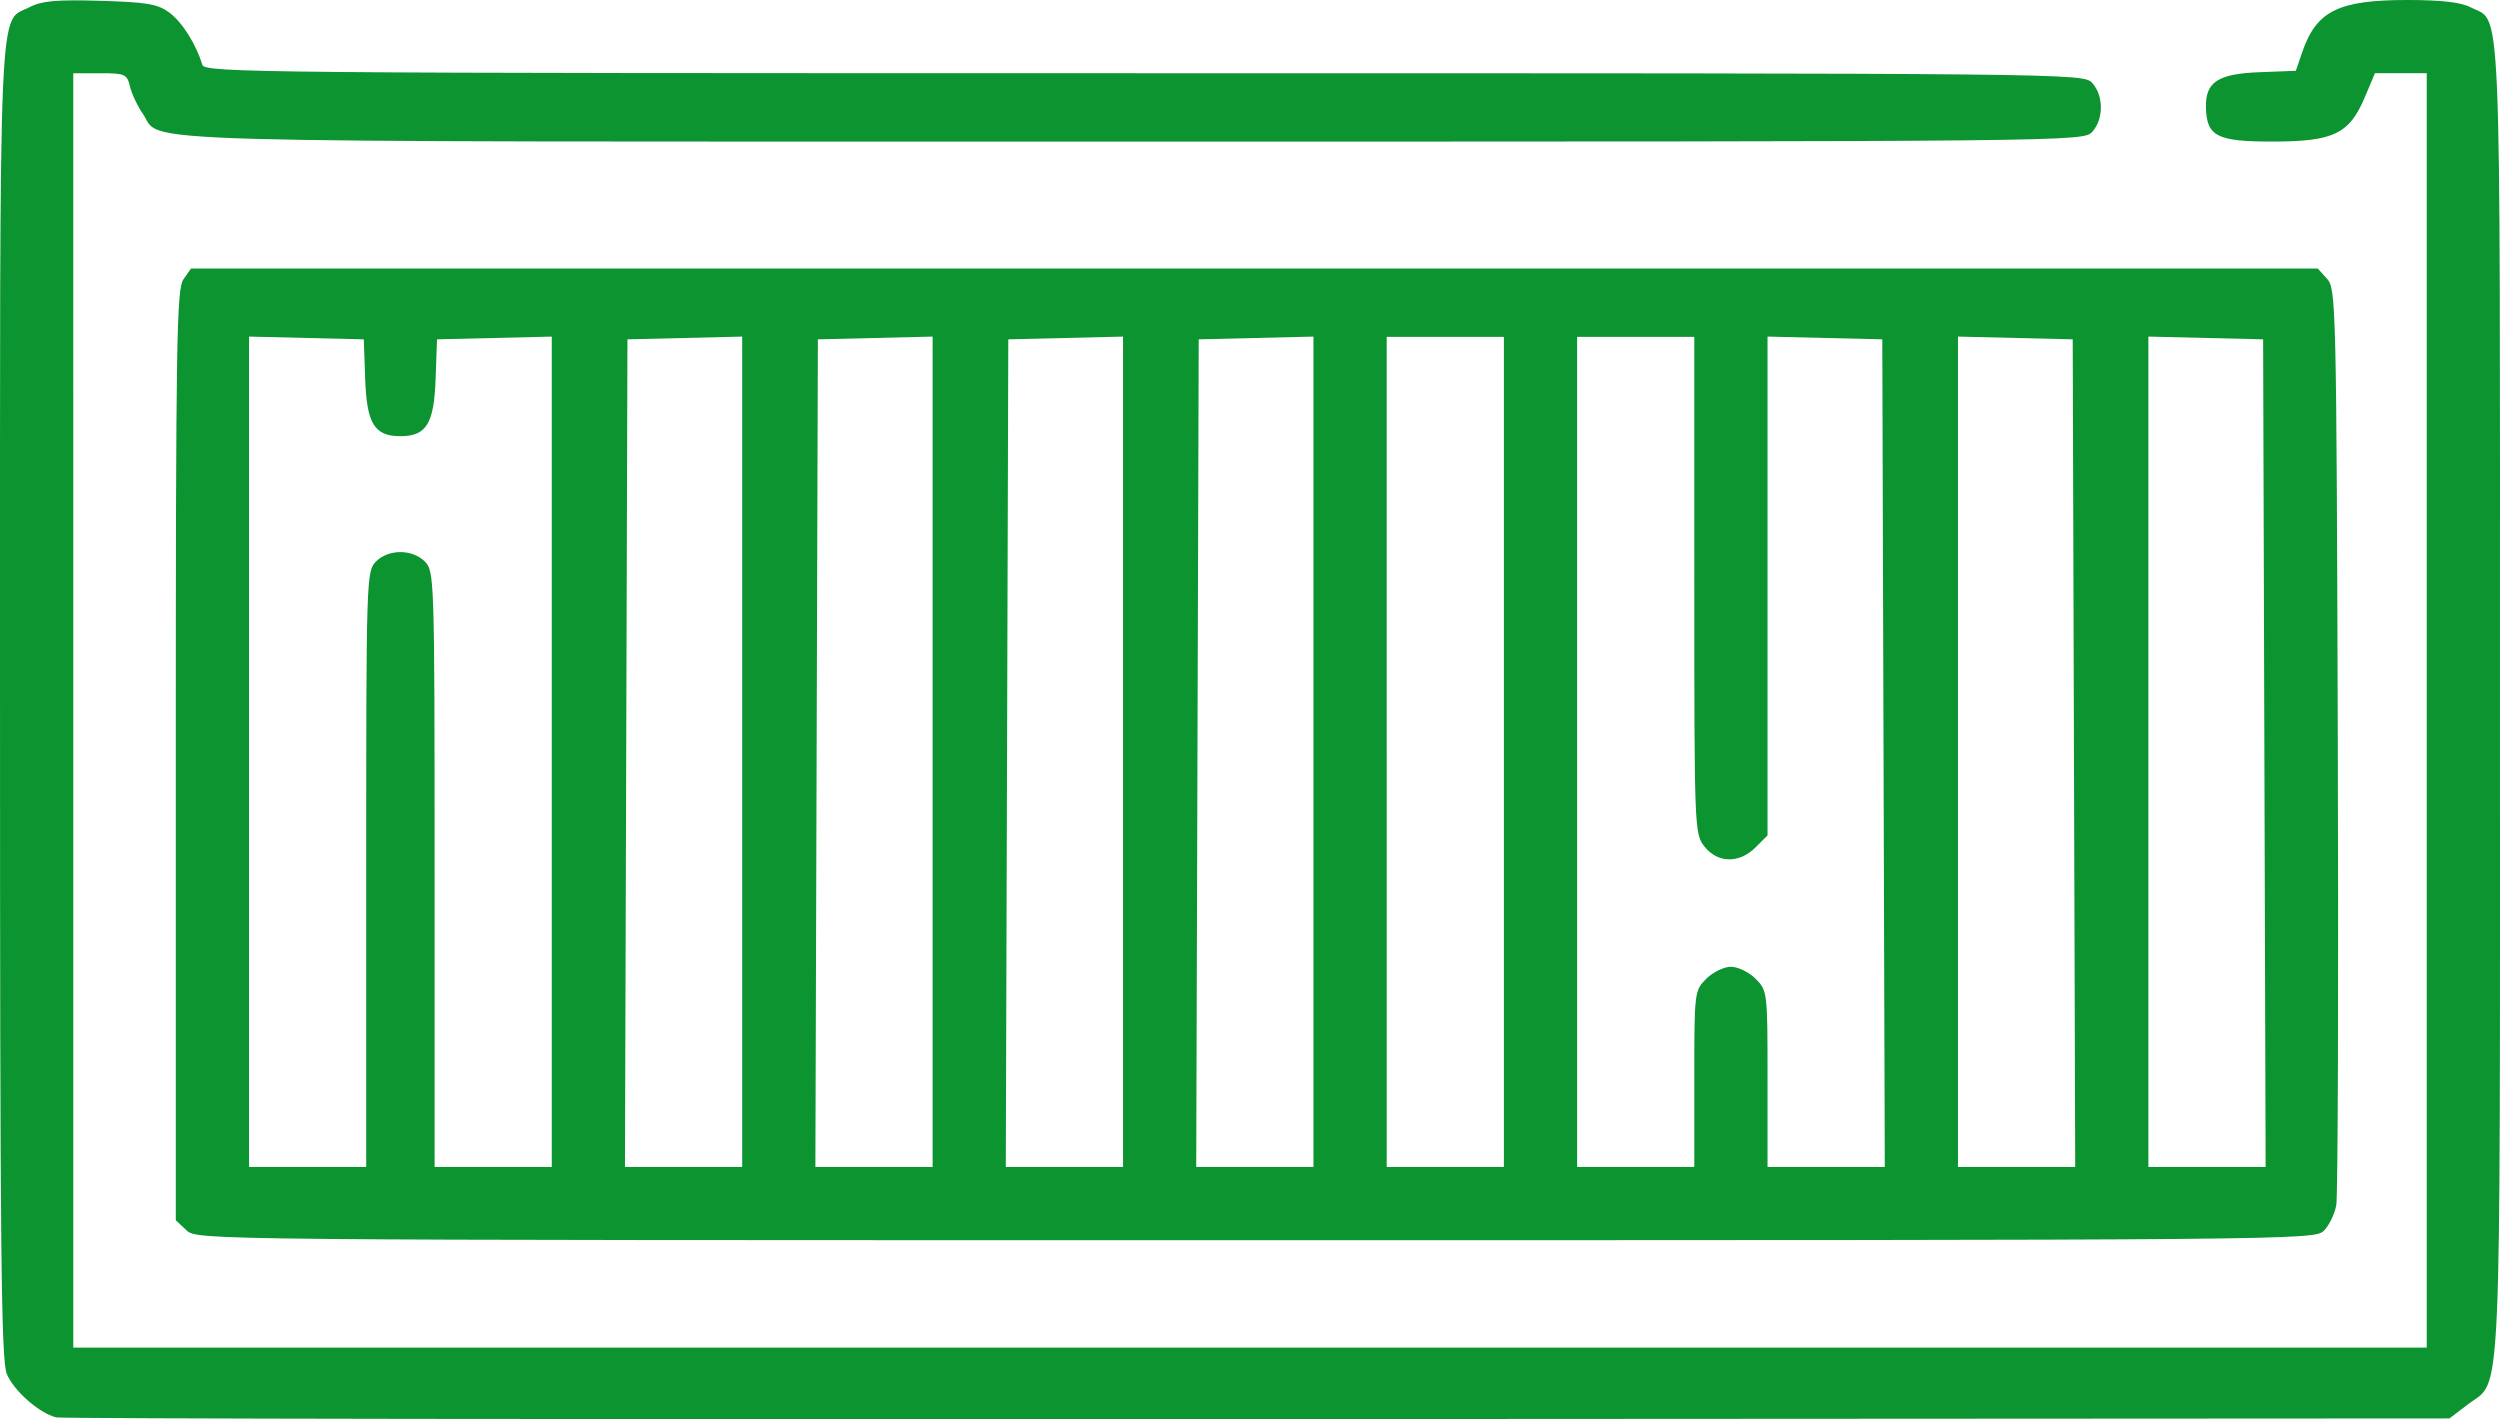 <?xml version="1.0" encoding="UTF-8" standalone="no"?>
<!-- Created with Inkscape (http://www.inkscape.org/) -->

<svg
   width="180.626mm"
   height="102.537mm"
   viewBox="0 0 180.626 102.537"
   version="1.1"
   id="svg1"
   xml:space="preserve"
   xmlns:inkscape="http://www.inkscape.org/namespaces/inkscape"
   xmlns:sodipodi="http://sodipodi.sourceforge.net/DTD/sodipodi-0.dtd"
   xmlns="http://www.w3.org/2000/svg"
   xmlns:svg="http://www.w3.org/2000/svg"><sodipodi:namedview
     id="namedview1"
     pagecolor="#ffffff"
     bordercolor="#000000"
     borderopacity="0.25"
     inkscape:showpageshadow="2"
     inkscape:pageopacity="0.0"
     inkscape:pagecheckerboard="0"
     inkscape:deskcolor="#d1d1d1"
     inkscape:document-units="mm" /><defs
     id="defs1" /><g
     inkscape:label="Layer 1"
     inkscape:groupmode="layer"
     id="layer1"
     transform="translate(-378.5,45.887)"><path
       style="fill:#0c9430;fill-opacity:1"
       d="m 382.558,56.519 c -1.221,-0.299 -3.054,-1.911 -3.565,-3.135 -0.412,-0.987 -0.492,-8.856 -0.492,-48.654 0,-52.281 -0.145,-48.919 2.162,-50.112 0.859,-0.444 1.941,-0.54 5.085,-0.447 3.376,0.099 4.147,0.231 4.988,0.852 0.923,0.681 1.944,2.298 2.377,3.764 0.173,0.585 3.719,0.617 68.049,0.617 67.563,0 67.869,0.003 68.509,0.71 0.824,0.91 0.824,2.608 0,3.519 -0.64,0.707 -0.944,0.71 -69.397,0.71 -75.229,0 -69.943,0.15 -71.462,-2.023 -0.375,-0.536 -0.787,-1.412 -0.916,-1.946 -0.22,-0.912 -0.351,-0.97 -2.168,-0.97 h -1.934 V 5.442 51.479 h 85.019 85.019 V 5.442 -40.596 h -1.87 -1.87 l -0.738,1.746 c -1.116,2.642 -2.261,3.19 -6.668,3.192 -4.001,10e-4 -4.747,-0.376 -4.805,-2.434 -0.053,-1.861 0.844,-2.461 3.856,-2.578 l 2.638,-0.102 0.462,-1.346 c 1.023,-2.981 2.609,-3.769 7.591,-3.769 2.489,0 3.867,0.161 4.591,0.535 2.241,1.159 2.105,-2.071 2.105,50.082 0,52.47 0.16,48.959 -2.316,50.848 l -1.333,1.017 -86.105,0.049 c -47.358,0.027 -86.423,-0.029 -86.811,-0.124 z m 9.415,-13.52 -0.772,-0.719 V 8.681 c 0,-29.838 0.061,-33.686 0.549,-34.382 l 0.549,-0.784 h 76.831 76.831 l 0.672,0.743 c 0.649,0.717 0.676,1.855 0.774,33.249 0.056,17.879 0.008,33.032 -0.108,33.673 -0.116,0.641 -0.519,1.475 -0.896,1.852 -0.675,0.675 -1.888,0.686 -77.172,0.686 -76.486,0 -76.486,0 -77.258,-0.719 z m 12.986,-26.092 c 0,-21.049 0.015,-21.535 0.706,-22.225 0.907,-0.907 2.621,-0.907 3.528,0 0.69,0.69 0.706,1.176 0.706,22.225 v 21.519 h 4.233 4.233 V 8.429 -21.568 l -4.145,0.099 -4.145,0.099 -0.102,2.868 c -0.115,3.233 -0.667,4.129 -2.544,4.129 -1.877,0 -2.429,-0.896 -2.544,-4.129 l -0.102,-2.868 -4.145,-0.099 -4.145,-0.099 V 8.429 38.426 h 4.233 4.233 z M 432.124,8.429 V -21.568 l -4.145,0.099 -4.145,0.099 -0.09,29.898 -0.09,29.898 h 4.235 4.235 z m 13.758,0 V -21.568 l -4.145,0.099 -4.145,0.099 -0.09,29.898 -0.09,29.898 h 4.235 4.235 z m 13.758,0 V -21.568 l -4.145,0.099 -4.145,0.099 -0.09,29.898 -0.09,29.898 h 4.235 4.235 z m 13.758,0 V -21.568 l -4.145,0.099 -4.145,0.099 -0.09,29.898 -0.09,29.898 h 4.235 4.235 z m 13.758,0.011 V -21.546 h -4.233 -4.233 V 8.44 38.426 h 4.233 4.233 z m 13.758,23.62 c 0,-6.289 0.011,-6.377 0.866,-7.232 0.476,-0.476 1.277,-0.866 1.78,-0.866 0.503,0 1.304,0.39 1.78,0.866 0.855,0.855 0.866,0.943 0.866,7.232 v 6.366 h 4.235 4.235 l -0.09,-29.898 -0.09,-29.898 -4.145,-0.099 -4.145,-0.099 V -3.549 14.47 l -0.866,0.866 c -1.178,1.178 -2.739,1.151 -3.695,-0.064 -0.718,-0.913 -0.731,-1.254 -0.731,-18.874 V -21.546 h -4.233 -4.233 V 8.44 38.426 h 4.233 4.233 z m 27.43,-23.532 -0.09,-29.898 -4.145,-0.099 -4.145,-0.099 V 8.429 38.426 h 4.235 4.235 z m 13.758,0 -0.09,-29.898 -4.145,-0.099 -4.145,-0.099 V 8.429 38.426 h 4.235 4.235 z"
       id="path2"
       inkscape:export-filename="container.svg"
       inkscape:export-xdpi="96"
       inkscape:export-ydpi="96" /></g></svg>
